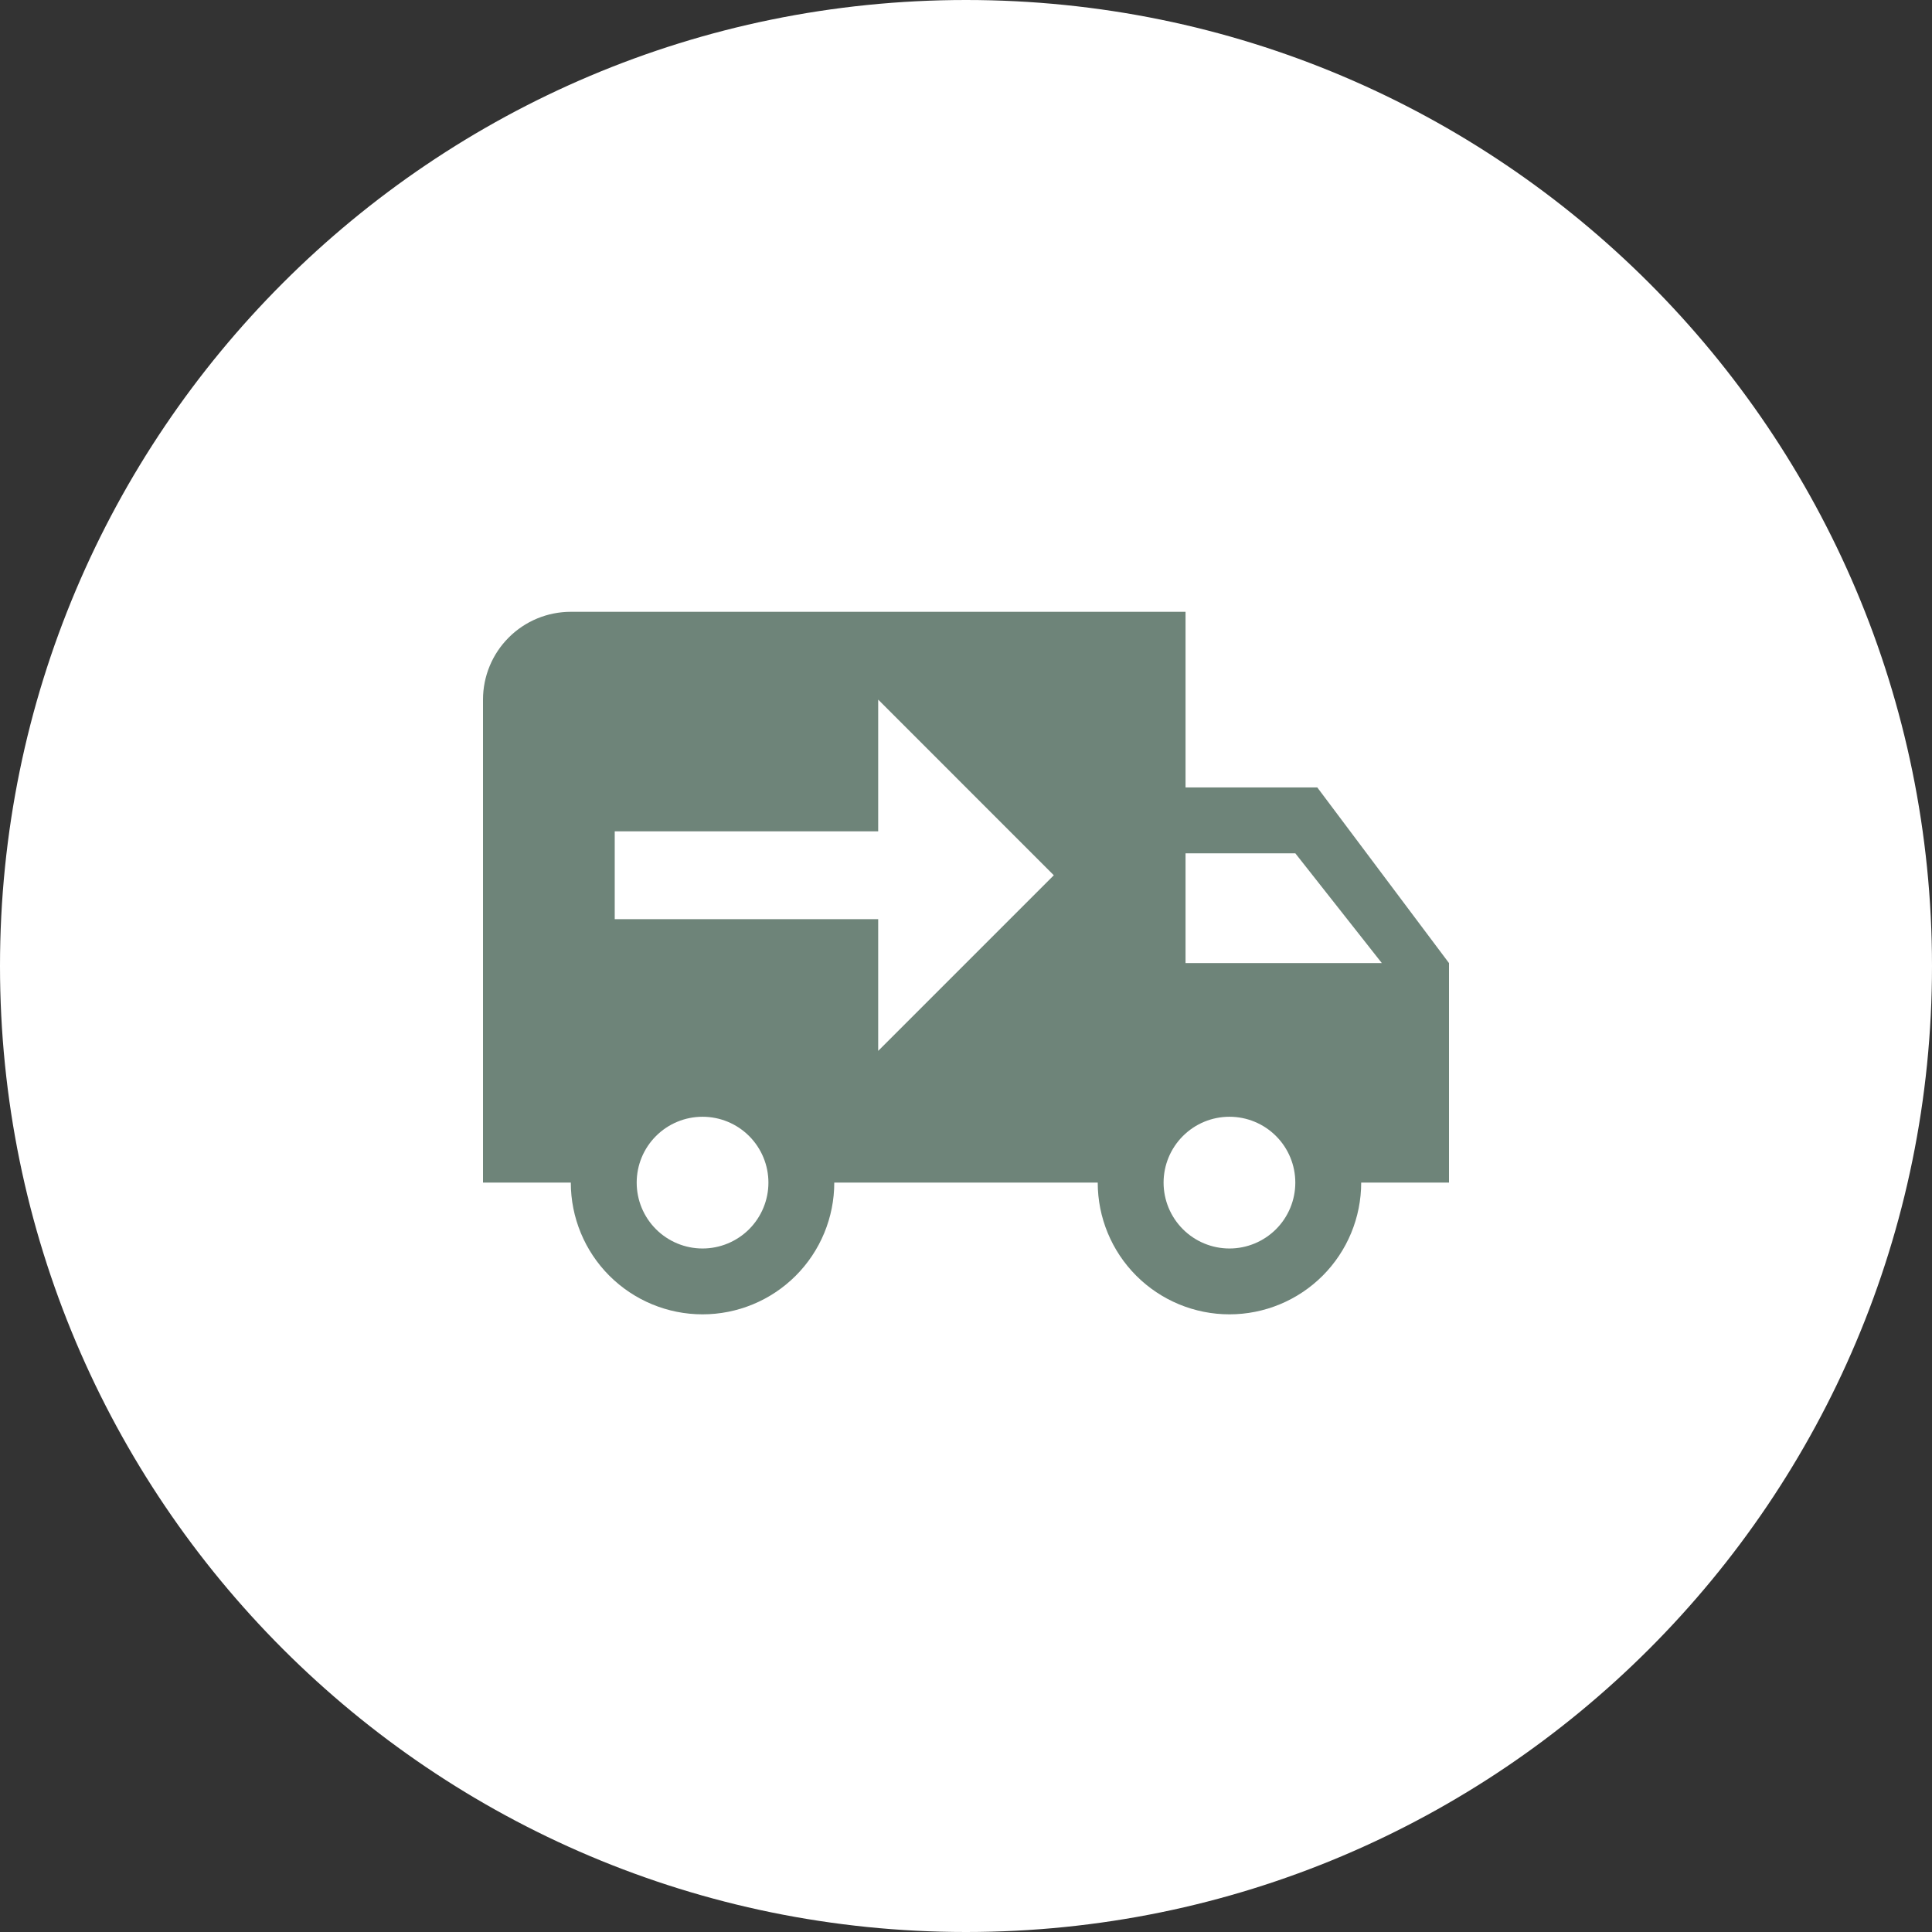 <?xml version="1.0" encoding="UTF-8"?> <svg xmlns="http://www.w3.org/2000/svg" width="60" height="60" viewBox="0 0 60 60" fill="none"><rect x="0" y="0" width="60" height="60" fill="#333333" stroke="none"/><g clip-path="url(#clip0_405_14)"><path d="M60 30C60 13.431 46.569 0 30 0C13.431 0 0 13.431 0 30C0 46.569 13.431 60 30 60C46.569 60 60 46.569 60 30Z" fill="white"></path><path d="M17.727 19C17.004 19 16.31 19.287 15.799 19.799C15.287 20.31 15 21.004 15 21.727V36.727H17.727C17.727 37.812 18.158 38.853 18.925 39.62C19.693 40.387 20.733 40.818 21.818 40.818C22.903 40.818 23.944 40.387 24.711 39.62C25.478 38.853 25.909 37.812 25.909 36.727H34.091C34.091 37.812 34.522 38.853 35.289 39.62C36.056 40.387 37.097 40.818 38.182 40.818C39.267 40.818 40.307 40.387 41.075 39.62C41.842 38.853 42.273 37.812 42.273 36.727H45V29.909L40.909 24.454H36.818V19M27.273 21.727L32.727 27.182L27.273 32.636V28.546H19.091V25.818H27.273M36.818 26.5H40.227L42.914 29.909H36.818M21.818 34.682C22.361 34.682 22.881 34.897 23.265 35.281C23.648 35.664 23.864 36.185 23.864 36.727C23.864 37.27 23.648 37.79 23.265 38.174C22.881 38.557 22.361 38.773 21.818 38.773C21.276 38.773 20.755 38.557 20.372 38.174C19.988 37.79 19.773 37.27 19.773 36.727C19.773 36.185 19.988 35.664 20.372 35.281C20.755 34.897 21.276 34.682 21.818 34.682ZM38.182 34.682C38.724 34.682 39.245 34.897 39.628 35.281C40.012 35.664 40.227 36.185 40.227 36.727C40.227 37.27 40.012 37.79 39.628 38.174C39.245 38.557 38.724 38.773 38.182 38.773C37.639 38.773 37.119 38.557 36.736 38.174C36.352 37.79 36.136 37.27 36.136 36.727C36.136 36.185 36.352 35.664 36.736 35.281C37.119 34.897 37.639 34.682 38.182 34.682Z" fill="#6E8479"></path></g><defs><clipPath id="clip0_405_14"><rect width="60" height="60" fill="white"></rect></clipPath></defs></svg> 